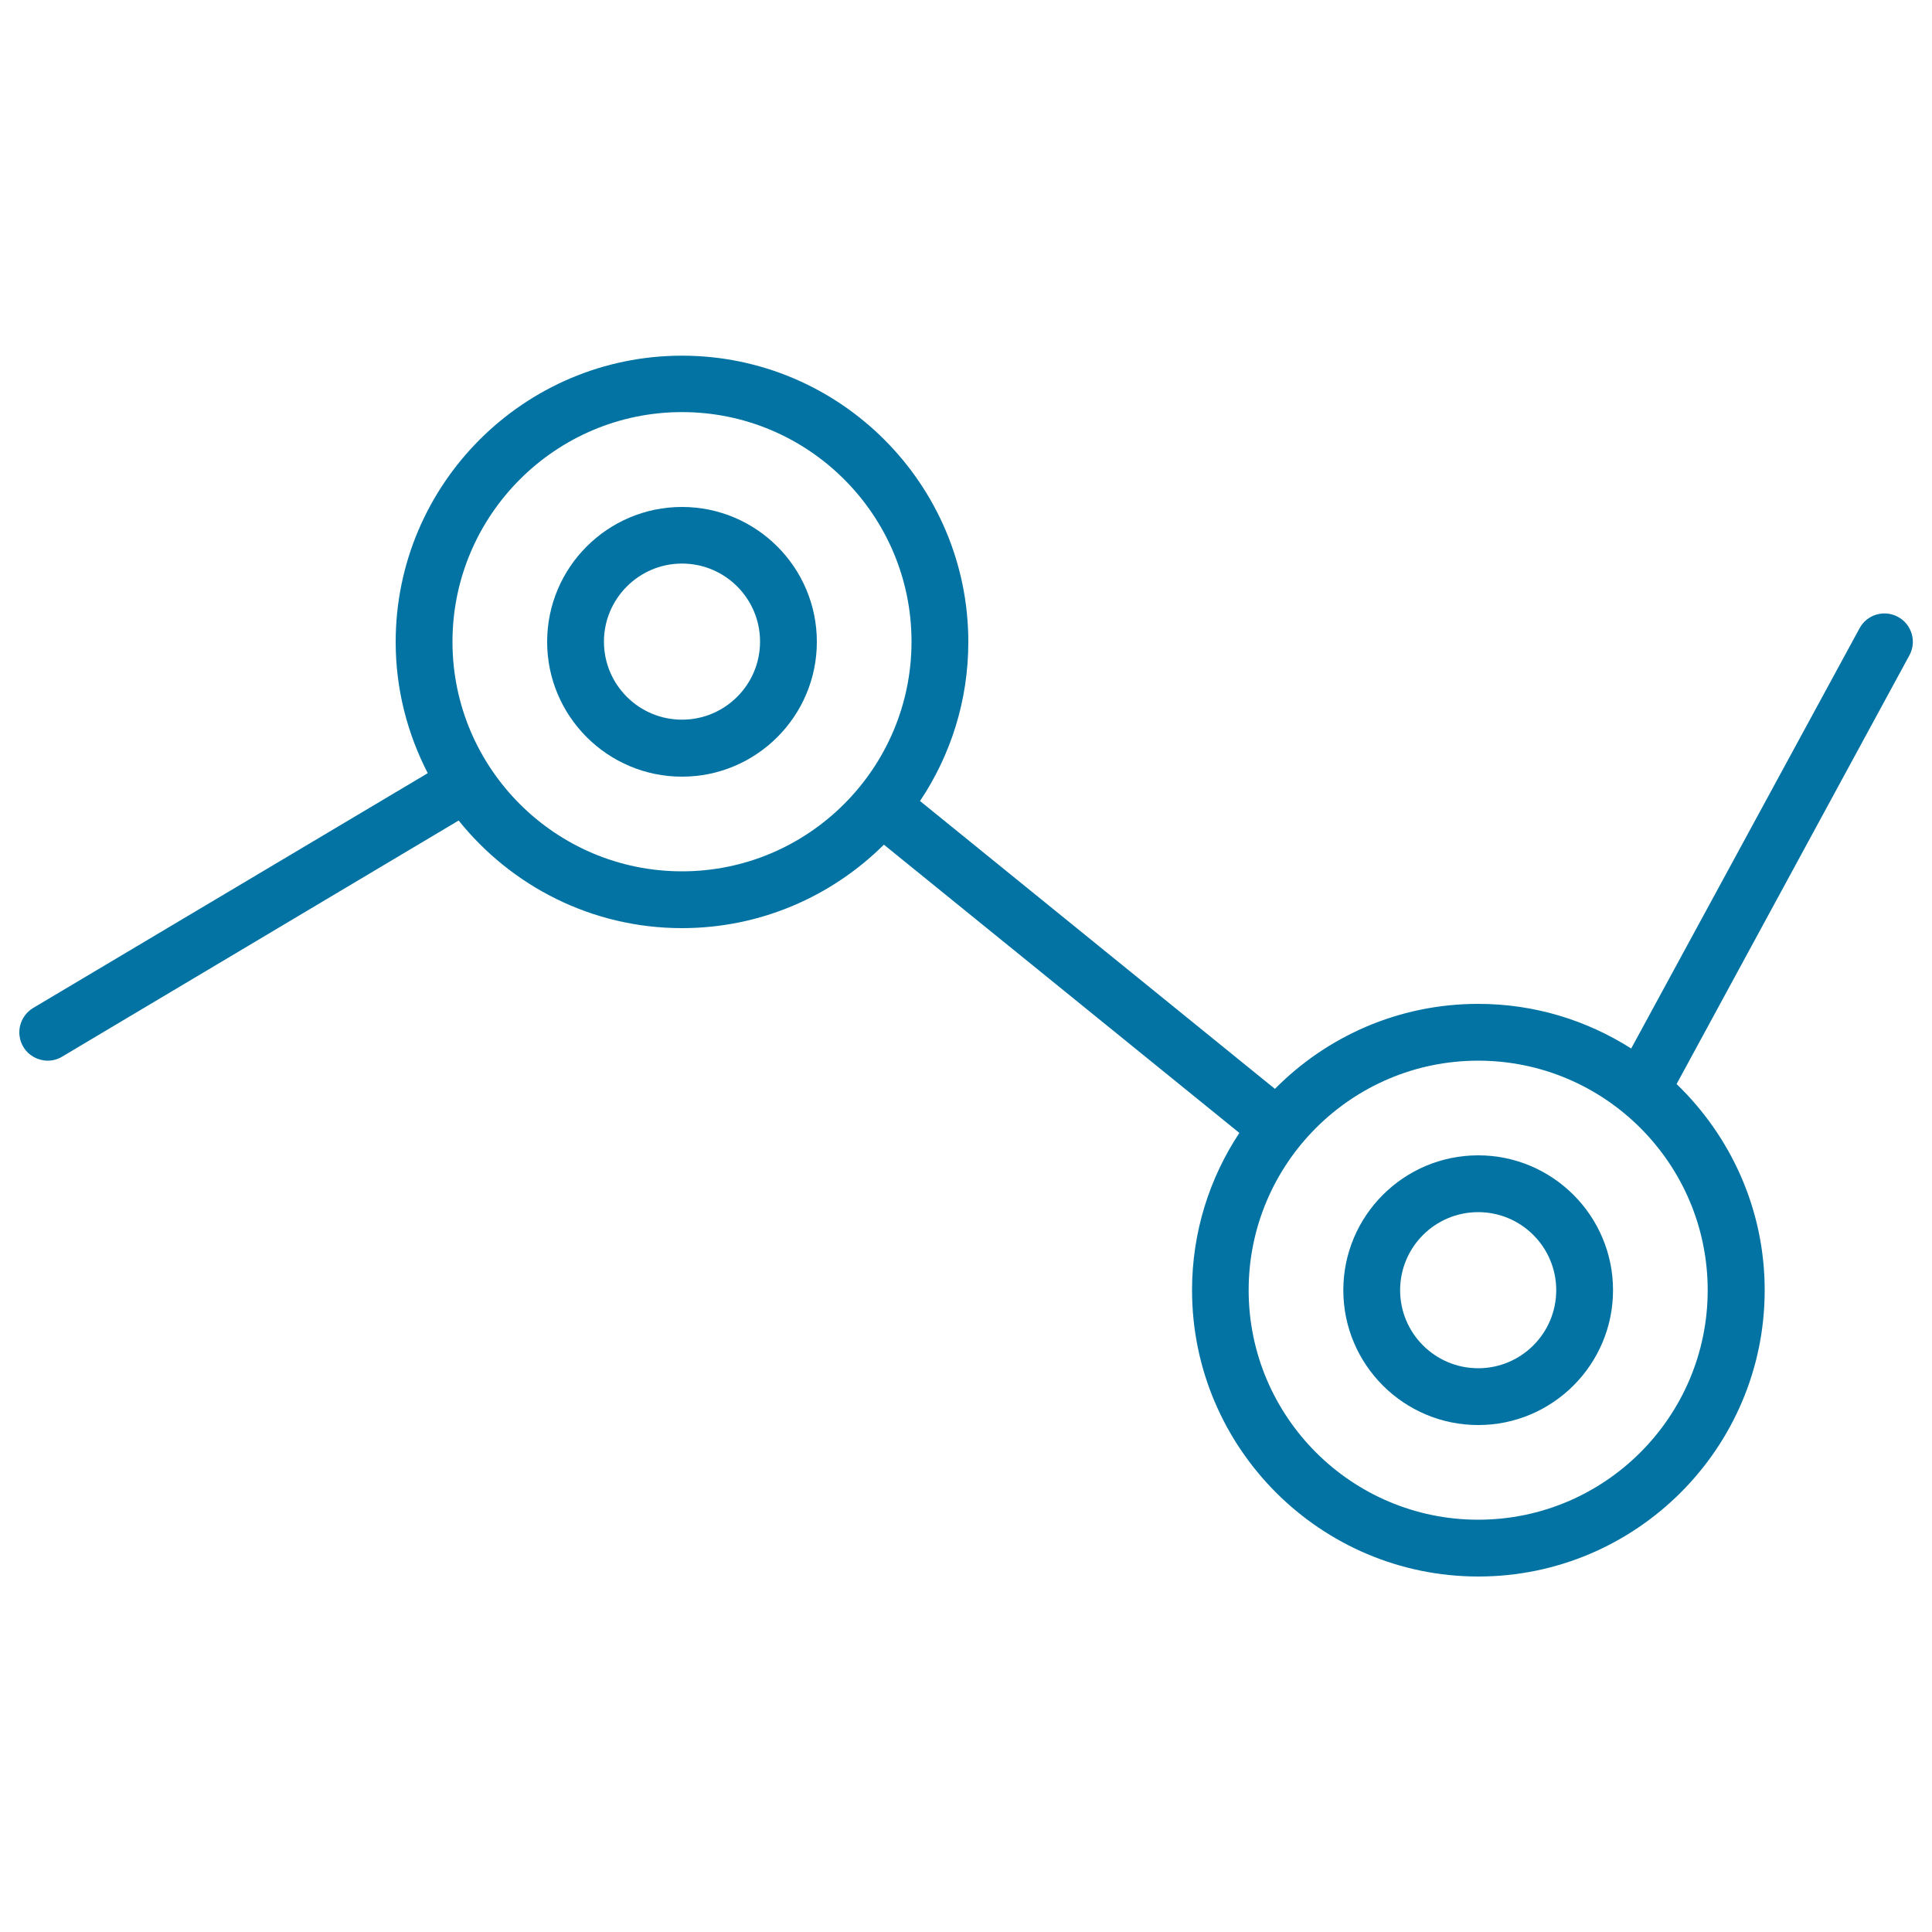<svg xmlns="http://www.w3.org/2000/svg" viewBox="0 0 1000 1000" style="fill:#0273a2">
<title>Circles Interface Symbol In A Circle For Seo SVG icon</title>
<g><g><path d="M353,402c38.5,0,69.8-31.3,69.8-69.8s-31.3-69.8-69.8-69.8s-69.8,31.3-69.8,69.8S314.5,402,353,402z M353,291.7c22.3,0,40.4,18.1,40.4,40.4c0,22.3-18.1,40.4-40.4,40.4s-40.4-18.1-40.4-40.4C312.6,309.9,330.7,291.7,353,291.7z"/><path d="M765.1,737.6c38.5,0,69.8-31.3,69.8-69.8S803.6,598,765.1,598c-38.5,0-69.8,31.3-69.8,69.8S726.6,737.6,765.1,737.6z M765.1,627.4c22.3,0,40.4,18.1,40.4,40.4s-18.1,40.4-40.4,40.4c-22.3,0-40.4-18.1-40.4-40.4S742.8,627.4,765.1,627.4z"/><path d="M24.7,549c2.6,0,5.2-0.7,7.5-2.1l205.2-122.2c27.2,33.9,68.9,55.7,115.6,55.7c40.7,0,77.6-16.5,104.5-43.2l184,149.2c-15.5,23.4-24.5,51.4-24.5,81.4c0,81.7,66.5,148.2,148.2,148.2c81.7,0,148.2-66.5,148.2-148.2c0-41.9-17.6-79.7-45.6-106.7l120.5-221.9c3.9-7.1,1.2-16.1-5.9-19.9c-7.2-3.9-16.1-1.2-19.9,5.9L844.3,542.7c-23-14.6-50-23.1-79.2-23.1c-41.1,0-78.3,16.8-105.2,44l-183.7-149c15.8-23.6,25-51.9,25-82.3c0-81.7-66.5-148.2-148.2-148.2s-148.2,66.5-148.2,148.2c0,24.5,6.1,47.5,16.6,67.9L17.2,521.7c-7,4.2-9.3,13.2-5.1,20.2C14.8,546.4,19.7,549,24.7,549z M765.1,549c65.5,0,118.8,53.3,118.8,118.8s-53.3,118.8-118.8,118.8s-118.8-53.3-118.8-118.8S699.6,549,765.1,549z M353,213.3c65.5,0,118.8,53.3,118.8,118.8S418.5,451,353,451s-118.8-53.3-118.8-118.8S287.5,213.3,353,213.3z"/></g></g>
</svg>